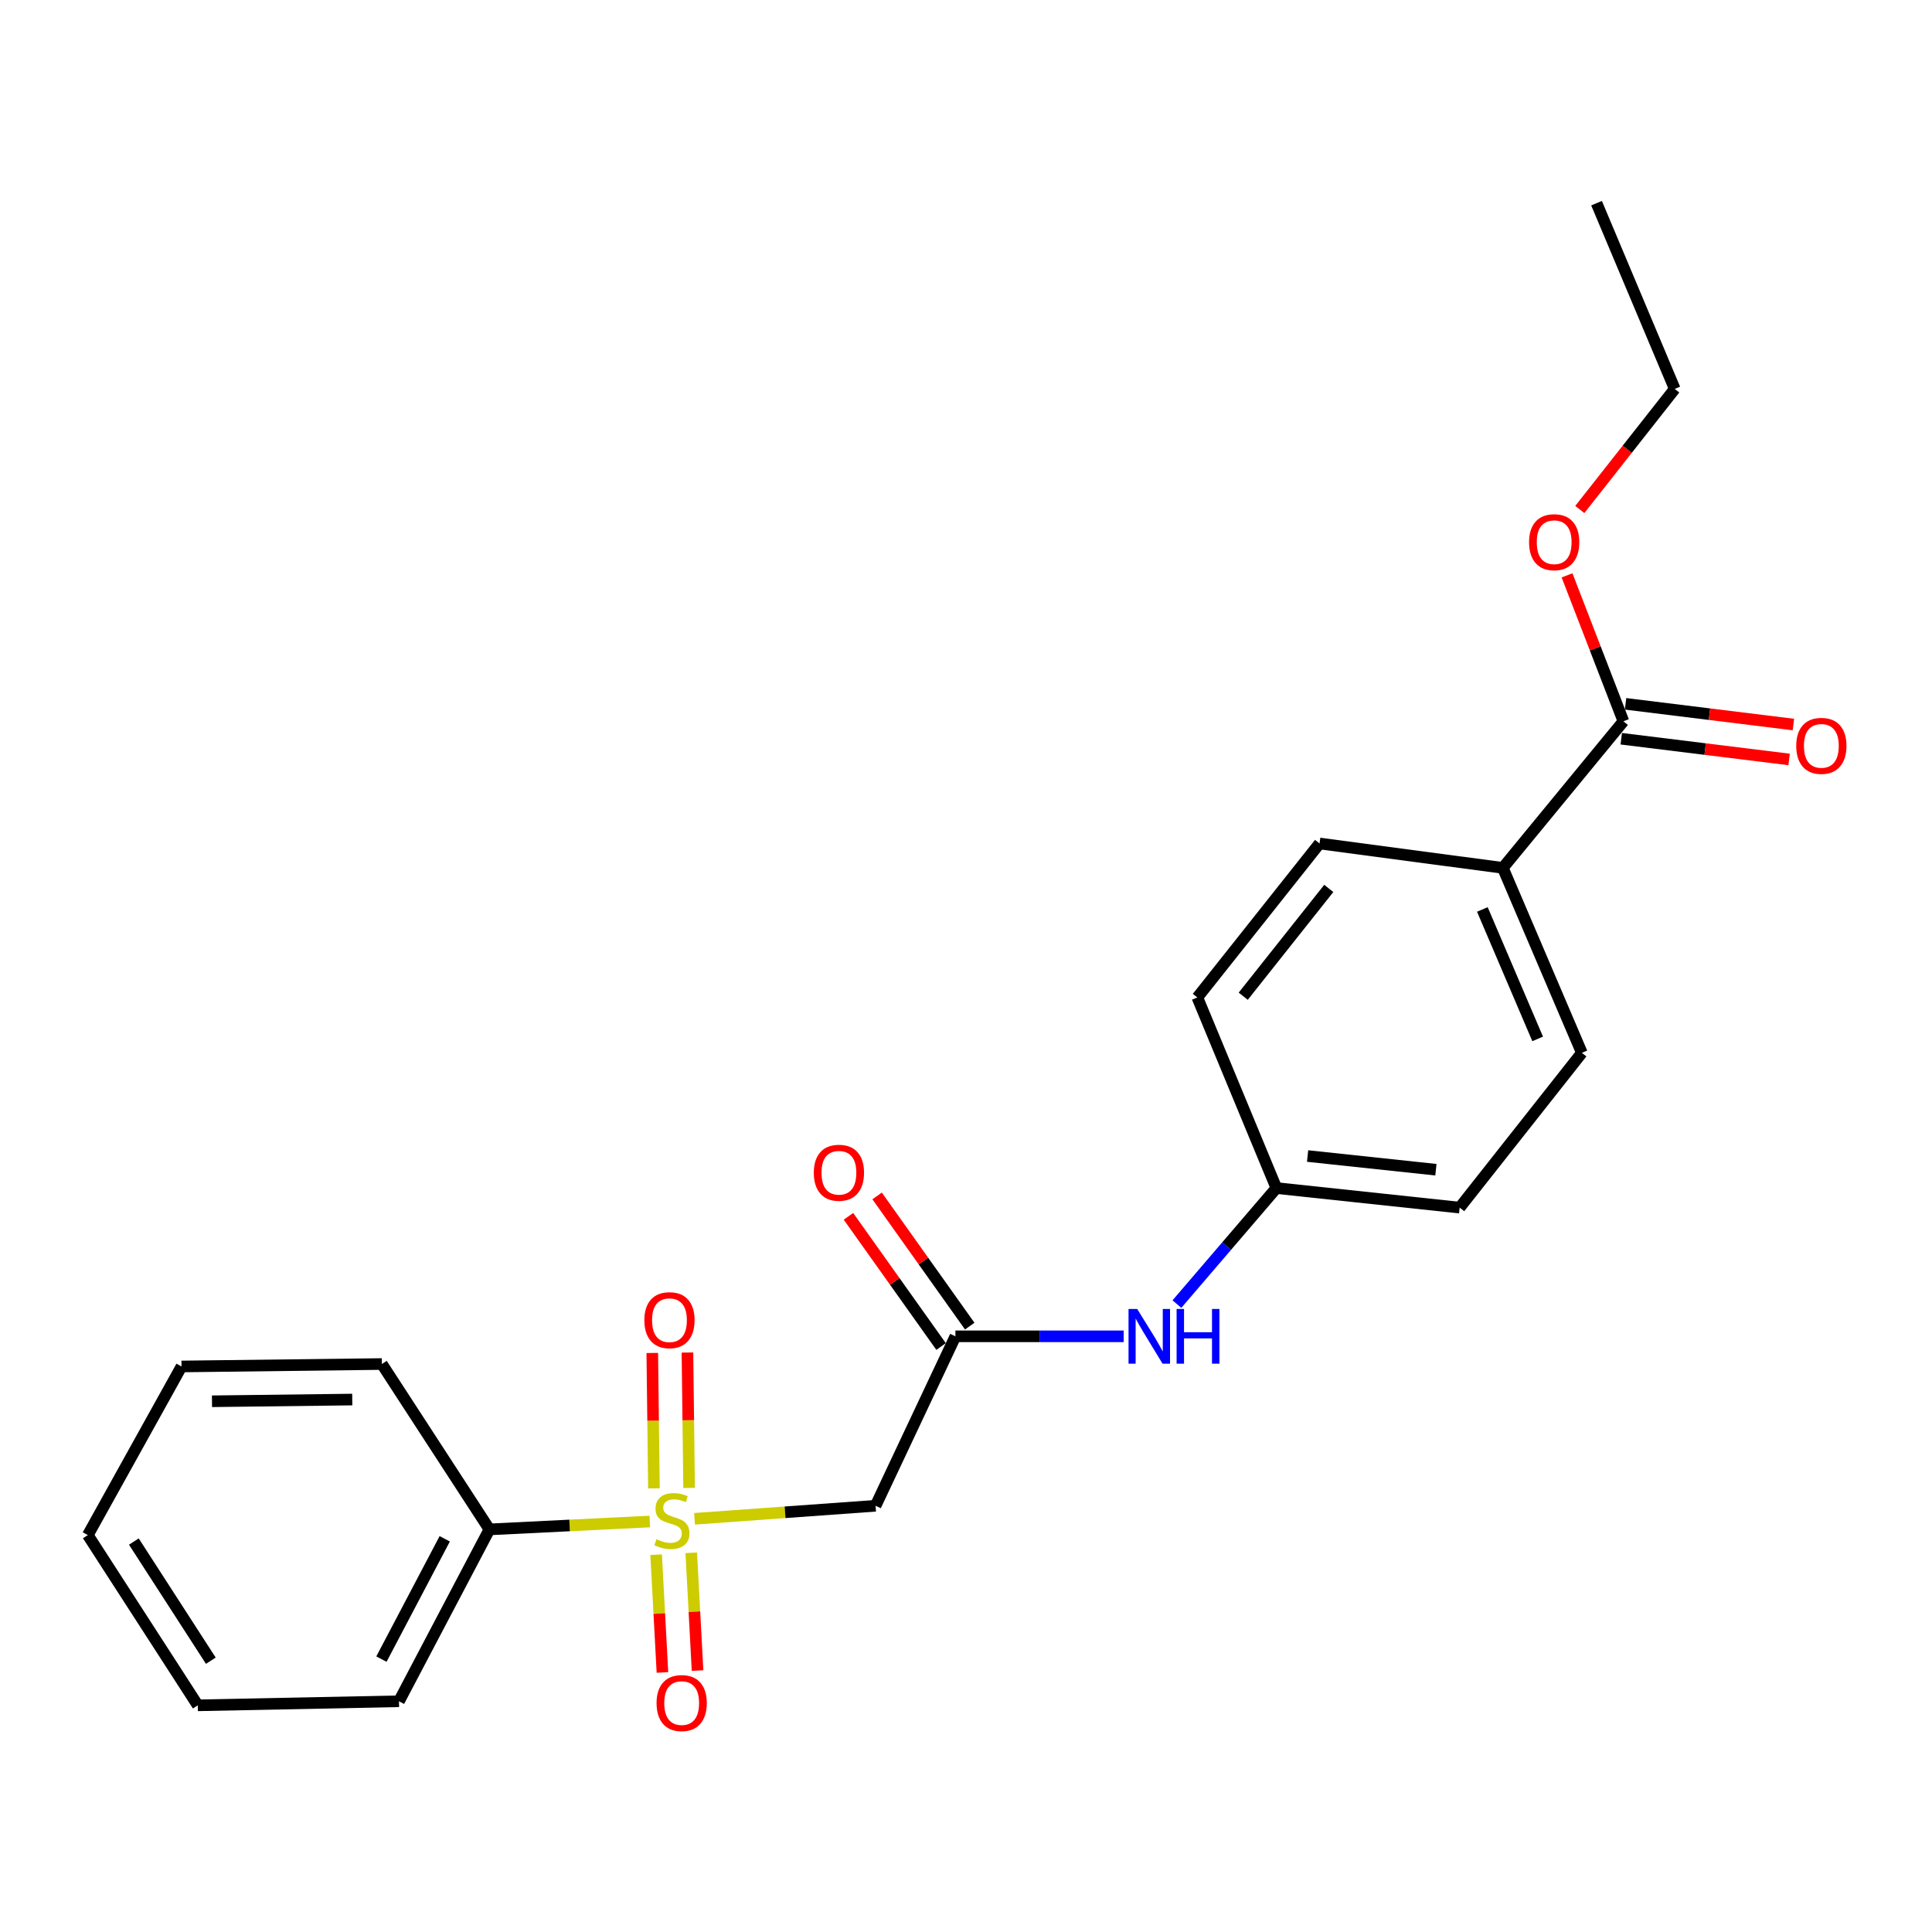 <?xml version='1.0' encoding='iso-8859-1'?>
<svg version='1.1' baseProfile='full'
              xmlns='http://www.w3.org/2000/svg'
                      xmlns:rdkit='http://www.rdkit.org/xml'
                      xmlns:xlink='http://www.w3.org/1999/xlink'
                  xml:space='preserve'
width='1000px' height='1000px' viewBox='0 0 1000 1000'>
<!-- END OF HEADER -->
<rect style='opacity:1.0;fill:#FFFFFF;stroke:none' width='1000' height='1000' x='0' y='0'> </rect>
<path class='bond-0' d='M 359.501,786.126 L 406.348,782.756' style='fill:none;fill-rule:evenodd;stroke:#CCCC00;stroke-width:6px;stroke-linecap:butt;stroke-linejoin:miter;stroke-opacity:1' />
<path class='bond-0' d='M 406.348,782.756 L 453.195,779.385' style='fill:none;fill-rule:evenodd;stroke:#000000;stroke-width:6px;stroke-linecap:butt;stroke-linejoin:miter;stroke-opacity:1' />
<path class='bond-3' d='M 356.676,770.146 L 356.249,735.106' style='fill:none;fill-rule:evenodd;stroke:#CCCC00;stroke-width:6px;stroke-linecap:butt;stroke-linejoin:miter;stroke-opacity:1' />
<path class='bond-3' d='M 356.249,735.106 L 355.822,700.067' style='fill:none;fill-rule:evenodd;stroke:#FF0000;stroke-width:6px;stroke-linecap:butt;stroke-linejoin:miter;stroke-opacity:1' />
<path class='bond-3' d='M 338.474,770.367 L 338.047,735.328' style='fill:none;fill-rule:evenodd;stroke:#CCCC00;stroke-width:6px;stroke-linecap:butt;stroke-linejoin:miter;stroke-opacity:1' />
<path class='bond-3' d='M 338.047,735.328 L 337.62,700.289' style='fill:none;fill-rule:evenodd;stroke:#FF0000;stroke-width:6px;stroke-linecap:butt;stroke-linejoin:miter;stroke-opacity:1' />
<path class='bond-4' d='M 339.613,804.701 L 341.245,835.179' style='fill:none;fill-rule:evenodd;stroke:#CCCC00;stroke-width:6px;stroke-linecap:butt;stroke-linejoin:miter;stroke-opacity:1' />
<path class='bond-4' d='M 341.245,835.179 L 342.877,865.658' style='fill:none;fill-rule:evenodd;stroke:#FF0000;stroke-width:6px;stroke-linecap:butt;stroke-linejoin:miter;stroke-opacity:1' />
<path class='bond-4' d='M 357.791,803.728 L 359.422,834.206' style='fill:none;fill-rule:evenodd;stroke:#CCCC00;stroke-width:6px;stroke-linecap:butt;stroke-linejoin:miter;stroke-opacity:1' />
<path class='bond-4' d='M 359.422,834.206 L 361.054,864.685' style='fill:none;fill-rule:evenodd;stroke:#FF0000;stroke-width:6px;stroke-linecap:butt;stroke-linejoin:miter;stroke-opacity:1' />
<path class='bond-5' d='M 336.335,787.532 L 294.83,789.572' style='fill:none;fill-rule:evenodd;stroke:#CCCC00;stroke-width:6px;stroke-linecap:butt;stroke-linejoin:miter;stroke-opacity:1' />
<path class='bond-5' d='M 294.83,789.572 L 253.325,791.612' style='fill:none;fill-rule:evenodd;stroke:#000000;stroke-width:6px;stroke-linecap:butt;stroke-linejoin:miter;stroke-opacity:1' />
<path class='bond-1' d='M 453.195,779.385 L 494.517,691.676' style='fill:none;fill-rule:evenodd;stroke:#000000;stroke-width:6px;stroke-linecap:butt;stroke-linejoin:miter;stroke-opacity:1' />
<path class='bond-6' d='M 494.517,691.676 L 538.067,691.676' style='fill:none;fill-rule:evenodd;stroke:#000000;stroke-width:6px;stroke-linecap:butt;stroke-linejoin:miter;stroke-opacity:1' />
<path class='bond-6' d='M 538.067,691.676 L 581.618,691.676' style='fill:none;fill-rule:evenodd;stroke:#0000FF;stroke-width:6px;stroke-linecap:butt;stroke-linejoin:miter;stroke-opacity:1' />
<path class='bond-8' d='M 501.933,686.4 L 477.962,652.707' style='fill:none;fill-rule:evenodd;stroke:#000000;stroke-width:6px;stroke-linecap:butt;stroke-linejoin:miter;stroke-opacity:1' />
<path class='bond-8' d='M 477.962,652.707 L 453.991,619.014' style='fill:none;fill-rule:evenodd;stroke:#FF0000;stroke-width:6px;stroke-linecap:butt;stroke-linejoin:miter;stroke-opacity:1' />
<path class='bond-8' d='M 487.1,696.953 L 463.129,663.26' style='fill:none;fill-rule:evenodd;stroke:#000000;stroke-width:6px;stroke-linecap:butt;stroke-linejoin:miter;stroke-opacity:1' />
<path class='bond-8' d='M 463.129,663.26 L 439.158,629.567' style='fill:none;fill-rule:evenodd;stroke:#FF0000;stroke-width:6px;stroke-linecap:butt;stroke-linejoin:miter;stroke-opacity:1' />
<path class='bond-2' d='M 840.276,373.333 L 777.869,449.22' style='fill:none;fill-rule:evenodd;stroke:#000000;stroke-width:6px;stroke-linecap:butt;stroke-linejoin:miter;stroke-opacity:1' />
<path class='bond-9' d='M 839.161,382.366 L 882.598,387.726' style='fill:none;fill-rule:evenodd;stroke:#000000;stroke-width:6px;stroke-linecap:butt;stroke-linejoin:miter;stroke-opacity:1' />
<path class='bond-9' d='M 882.598,387.726 L 926.034,393.085' style='fill:none;fill-rule:evenodd;stroke:#FF0000;stroke-width:6px;stroke-linecap:butt;stroke-linejoin:miter;stroke-opacity:1' />
<path class='bond-9' d='M 841.39,364.3 L 884.827,369.659' style='fill:none;fill-rule:evenodd;stroke:#000000;stroke-width:6px;stroke-linecap:butt;stroke-linejoin:miter;stroke-opacity:1' />
<path class='bond-9' d='M 884.827,369.659 L 928.263,375.019' style='fill:none;fill-rule:evenodd;stroke:#FF0000;stroke-width:6px;stroke-linecap:butt;stroke-linejoin:miter;stroke-opacity:1' />
<path class='bond-13' d='M 840.276,373.333 L 825.687,335.569' style='fill:none;fill-rule:evenodd;stroke:#000000;stroke-width:6px;stroke-linecap:butt;stroke-linejoin:miter;stroke-opacity:1' />
<path class='bond-13' d='M 825.687,335.569 L 811.098,297.804' style='fill:none;fill-rule:evenodd;stroke:#FF0000;stroke-width:6px;stroke-linecap:butt;stroke-linejoin:miter;stroke-opacity:1' />
<path class='bond-16' d='M 253.325,791.612 L 206.512,880.575' style='fill:none;fill-rule:evenodd;stroke:#000000;stroke-width:6px;stroke-linecap:butt;stroke-linejoin:miter;stroke-opacity:1' />
<path class='bond-16' d='M 230.194,796.479 L 197.425,858.754' style='fill:none;fill-rule:evenodd;stroke:#000000;stroke-width:6px;stroke-linecap:butt;stroke-linejoin:miter;stroke-opacity:1' />
<path class='bond-17' d='M 253.325,791.612 L 197.663,706.016' style='fill:none;fill-rule:evenodd;stroke:#000000;stroke-width:6px;stroke-linecap:butt;stroke-linejoin:miter;stroke-opacity:1' />
<path class='bond-12' d='M 609.172,674.989 L 634.911,644.965' style='fill:none;fill-rule:evenodd;stroke:#0000FF;stroke-width:6px;stroke-linecap:butt;stroke-linejoin:miter;stroke-opacity:1' />
<path class='bond-12' d='M 634.911,644.965 L 660.651,614.94' style='fill:none;fill-rule:evenodd;stroke:#000000;stroke-width:6px;stroke-linecap:butt;stroke-linejoin:miter;stroke-opacity:1' />
<path class='bond-7' d='M 777.869,449.22 L 818.766,544.949' style='fill:none;fill-rule:evenodd;stroke:#000000;stroke-width:6px;stroke-linecap:butt;stroke-linejoin:miter;stroke-opacity:1' />
<path class='bond-7' d='M 767.264,470.731 L 795.892,537.741' style='fill:none;fill-rule:evenodd;stroke:#000000;stroke-width:6px;stroke-linecap:butt;stroke-linejoin:miter;stroke-opacity:1' />
<path class='bond-24' d='M 777.869,449.22 L 683,436.579' style='fill:none;fill-rule:evenodd;stroke:#000000;stroke-width:6px;stroke-linecap:butt;stroke-linejoin:miter;stroke-opacity:1' />
<path class='bond-10' d='M 818.766,544.949 L 755.52,625.063' style='fill:none;fill-rule:evenodd;stroke:#000000;stroke-width:6px;stroke-linecap:butt;stroke-linejoin:miter;stroke-opacity:1' />
<path class='bond-11' d='M 683,436.579 L 619.744,516.279' style='fill:none;fill-rule:evenodd;stroke:#000000;stroke-width:6px;stroke-linecap:butt;stroke-linejoin:miter;stroke-opacity:1' />
<path class='bond-11' d='M 687.77,459.85 L 643.491,515.64' style='fill:none;fill-rule:evenodd;stroke:#000000;stroke-width:6px;stroke-linecap:butt;stroke-linejoin:miter;stroke-opacity:1' />
<path class='bond-14' d='M 660.651,614.94 L 619.744,516.279' style='fill:none;fill-rule:evenodd;stroke:#000000;stroke-width:6px;stroke-linecap:butt;stroke-linejoin:miter;stroke-opacity:1' />
<path class='bond-15' d='M 660.651,614.94 L 755.52,625.063' style='fill:none;fill-rule:evenodd;stroke:#000000;stroke-width:6px;stroke-linecap:butt;stroke-linejoin:miter;stroke-opacity:1' />
<path class='bond-15' d='M 676.813,598.358 L 743.221,605.444' style='fill:none;fill-rule:evenodd;stroke:#000000;stroke-width:6px;stroke-linecap:butt;stroke-linejoin:miter;stroke-opacity:1' />
<path class='bond-18' d='M 817.697,263.716 L 842.27,232.509' style='fill:none;fill-rule:evenodd;stroke:#FF0000;stroke-width:6px;stroke-linecap:butt;stroke-linejoin:miter;stroke-opacity:1' />
<path class='bond-18' d='M 842.27,232.509 L 866.842,201.303' style='fill:none;fill-rule:evenodd;stroke:#000000;stroke-width:6px;stroke-linecap:butt;stroke-linejoin:miter;stroke-opacity:1' />
<path class='bond-21' d='M 206.512,880.575 L 102.37,882.678' style='fill:none;fill-rule:evenodd;stroke:#000000;stroke-width:6px;stroke-linecap:butt;stroke-linejoin:miter;stroke-opacity:1' />
<path class='bond-20' d='M 197.663,706.016 L 93.946,707.28' style='fill:none;fill-rule:evenodd;stroke:#000000;stroke-width:6px;stroke-linecap:butt;stroke-linejoin:miter;stroke-opacity:1' />
<path class='bond-20' d='M 182.328,724.408 L 109.725,725.293' style='fill:none;fill-rule:evenodd;stroke:#000000;stroke-width:6px;stroke-linecap:butt;stroke-linejoin:miter;stroke-opacity:1' />
<path class='bond-19' d='M 866.842,201.303 L 826.371,105.16' style='fill:none;fill-rule:evenodd;stroke:#000000;stroke-width:6px;stroke-linecap:butt;stroke-linejoin:miter;stroke-opacity:1' />
<path class='bond-22' d='M 93.946,707.28 L 45.455,794.565' style='fill:none;fill-rule:evenodd;stroke:#000000;stroke-width:6px;stroke-linecap:butt;stroke-linejoin:miter;stroke-opacity:1' />
<path class='bond-23' d='M 102.37,882.678 L 45.455,794.565' style='fill:none;fill-rule:evenodd;stroke:#000000;stroke-width:6px;stroke-linecap:butt;stroke-linejoin:miter;stroke-opacity:1' />
<path class='bond-23' d='M 109.123,859.584 L 69.282,797.905' style='fill:none;fill-rule:evenodd;stroke:#000000;stroke-width:6px;stroke-linecap:butt;stroke-linejoin:miter;stroke-opacity:1' />
<path  class='atom-0' d='M 339.779 796.69
Q 340.099 796.81, 341.419 797.37
Q 342.739 797.93, 344.179 798.29
Q 345.659 798.61, 347.099 798.61
Q 349.779 798.61, 351.339 797.33
Q 352.899 796.01, 352.899 793.73
Q 352.899 792.17, 352.099 791.21
Q 351.339 790.25, 350.139 789.73
Q 348.939 789.21, 346.939 788.61
Q 344.419 787.85, 342.899 787.13
Q 341.419 786.41, 340.339 784.89
Q 339.299 783.37, 339.299 780.81
Q 339.299 777.25, 341.699 775.05
Q 344.139 772.85, 348.939 772.85
Q 352.219 772.85, 355.939 774.41
L 355.019 777.49
Q 351.619 776.09, 349.059 776.09
Q 346.299 776.09, 344.779 777.25
Q 343.259 778.37, 343.299 780.33
Q 343.299 781.85, 344.059 782.77
Q 344.859 783.69, 345.979 784.21
Q 347.139 784.73, 349.059 785.33
Q 351.619 786.13, 353.139 786.93
Q 354.659 787.73, 355.739 789.37
Q 356.859 790.97, 356.859 793.73
Q 356.859 797.65, 354.219 799.77
Q 351.619 801.85, 347.259 801.85
Q 344.739 801.85, 342.819 801.29
Q 340.939 800.77, 338.699 799.85
L 339.779 796.69
' fill='#CCCC00'/>
<path  class='atom-4' d='M 333.515 683.322
Q 333.515 676.522, 336.875 672.722
Q 340.235 668.922, 346.515 668.922
Q 352.795 668.922, 356.155 672.722
Q 359.515 676.522, 359.515 683.322
Q 359.515 690.202, 356.115 694.122
Q 352.715 698.002, 346.515 698.002
Q 340.275 698.002, 336.875 694.122
Q 333.515 690.242, 333.515 683.322
M 346.515 694.802
Q 350.835 694.802, 353.155 691.922
Q 355.515 689.002, 355.515 683.322
Q 355.515 677.762, 353.155 674.962
Q 350.835 672.122, 346.515 672.122
Q 342.195 672.122, 339.835 674.922
Q 337.515 677.722, 337.515 683.322
Q 337.515 689.042, 339.835 691.922
Q 342.195 694.802, 346.515 694.802
' fill='#FF0000'/>
<path  class='atom-5' d='M 339.835 881.504
Q 339.835 874.704, 343.195 870.904
Q 346.555 867.104, 352.835 867.104
Q 359.115 867.104, 362.475 870.904
Q 365.835 874.704, 365.835 881.504
Q 365.835 888.384, 362.435 892.304
Q 359.035 896.184, 352.835 896.184
Q 346.595 896.184, 343.195 892.304
Q 339.835 888.424, 339.835 881.504
M 352.835 892.984
Q 357.155 892.984, 359.475 890.104
Q 361.835 887.184, 361.835 881.504
Q 361.835 875.944, 359.475 873.144
Q 357.155 870.304, 352.835 870.304
Q 348.515 870.304, 346.155 873.104
Q 343.835 875.904, 343.835 881.504
Q 343.835 887.224, 346.155 890.104
Q 348.515 892.984, 352.835 892.984
' fill='#FF0000'/>
<path  class='atom-7' d='M 588.607 677.516
L 597.887 692.516
Q 598.807 693.996, 600.287 696.676
Q 601.767 699.356, 601.847 699.516
L 601.847 677.516
L 605.607 677.516
L 605.607 705.836
L 601.727 705.836
L 591.767 689.436
Q 590.607 687.516, 589.367 685.316
Q 588.167 683.116, 587.807 682.436
L 587.807 705.836
L 584.127 705.836
L 584.127 677.516
L 588.607 677.516
' fill='#0000FF'/>
<path  class='atom-7' d='M 609.007 677.516
L 612.847 677.516
L 612.847 689.556
L 627.327 689.556
L 627.327 677.516
L 631.167 677.516
L 631.167 705.836
L 627.327 705.836
L 627.327 692.756
L 612.847 692.756
L 612.847 705.836
L 609.007 705.836
L 609.007 677.516
' fill='#0000FF'/>
<path  class='atom-9' d='M 421.224 607.01
Q 421.224 600.21, 424.584 596.41
Q 427.944 592.61, 434.224 592.61
Q 440.504 592.61, 443.864 596.41
Q 447.224 600.21, 447.224 607.01
Q 447.224 613.89, 443.824 617.81
Q 440.424 621.69, 434.224 621.69
Q 427.984 621.69, 424.584 617.81
Q 421.224 613.93, 421.224 607.01
M 434.224 618.49
Q 438.544 618.49, 440.864 615.61
Q 443.224 612.69, 443.224 607.01
Q 443.224 601.45, 440.864 598.65
Q 438.544 595.81, 434.224 595.81
Q 429.904 595.81, 427.544 598.61
Q 425.224 601.41, 425.224 607.01
Q 425.224 612.73, 427.544 615.61
Q 429.904 618.49, 434.224 618.49
' fill='#FF0000'/>
<path  class='atom-10' d='M 929.729 386.054
Q 929.729 379.254, 933.089 375.454
Q 936.449 371.654, 942.729 371.654
Q 949.009 371.654, 952.369 375.454
Q 955.729 379.254, 955.729 386.054
Q 955.729 392.934, 952.329 396.854
Q 948.929 400.734, 942.729 400.734
Q 936.489 400.734, 933.089 396.854
Q 929.729 392.974, 929.729 386.054
M 942.729 397.534
Q 947.049 397.534, 949.369 394.654
Q 951.729 391.734, 951.729 386.054
Q 951.729 380.494, 949.369 377.694
Q 947.049 374.854, 942.729 374.854
Q 938.409 374.854, 936.049 377.654
Q 933.729 380.454, 933.729 386.054
Q 933.729 391.774, 936.049 394.654
Q 938.409 397.534, 942.729 397.534
' fill='#FF0000'/>
<path  class='atom-14' d='M 791.436 280.638
Q 791.436 273.838, 794.796 270.038
Q 798.156 266.238, 804.436 266.238
Q 810.716 266.238, 814.076 270.038
Q 817.436 273.838, 817.436 280.638
Q 817.436 287.518, 814.036 291.438
Q 810.636 295.318, 804.436 295.318
Q 798.196 295.318, 794.796 291.438
Q 791.436 287.558, 791.436 280.638
M 804.436 292.118
Q 808.756 292.118, 811.076 289.238
Q 813.436 286.318, 813.436 280.638
Q 813.436 275.078, 811.076 272.278
Q 808.756 269.438, 804.436 269.438
Q 800.116 269.438, 797.756 272.238
Q 795.436 275.038, 795.436 280.638
Q 795.436 286.358, 797.756 289.238
Q 800.116 292.118, 804.436 292.118
' fill='#FF0000'/>
</svg>
